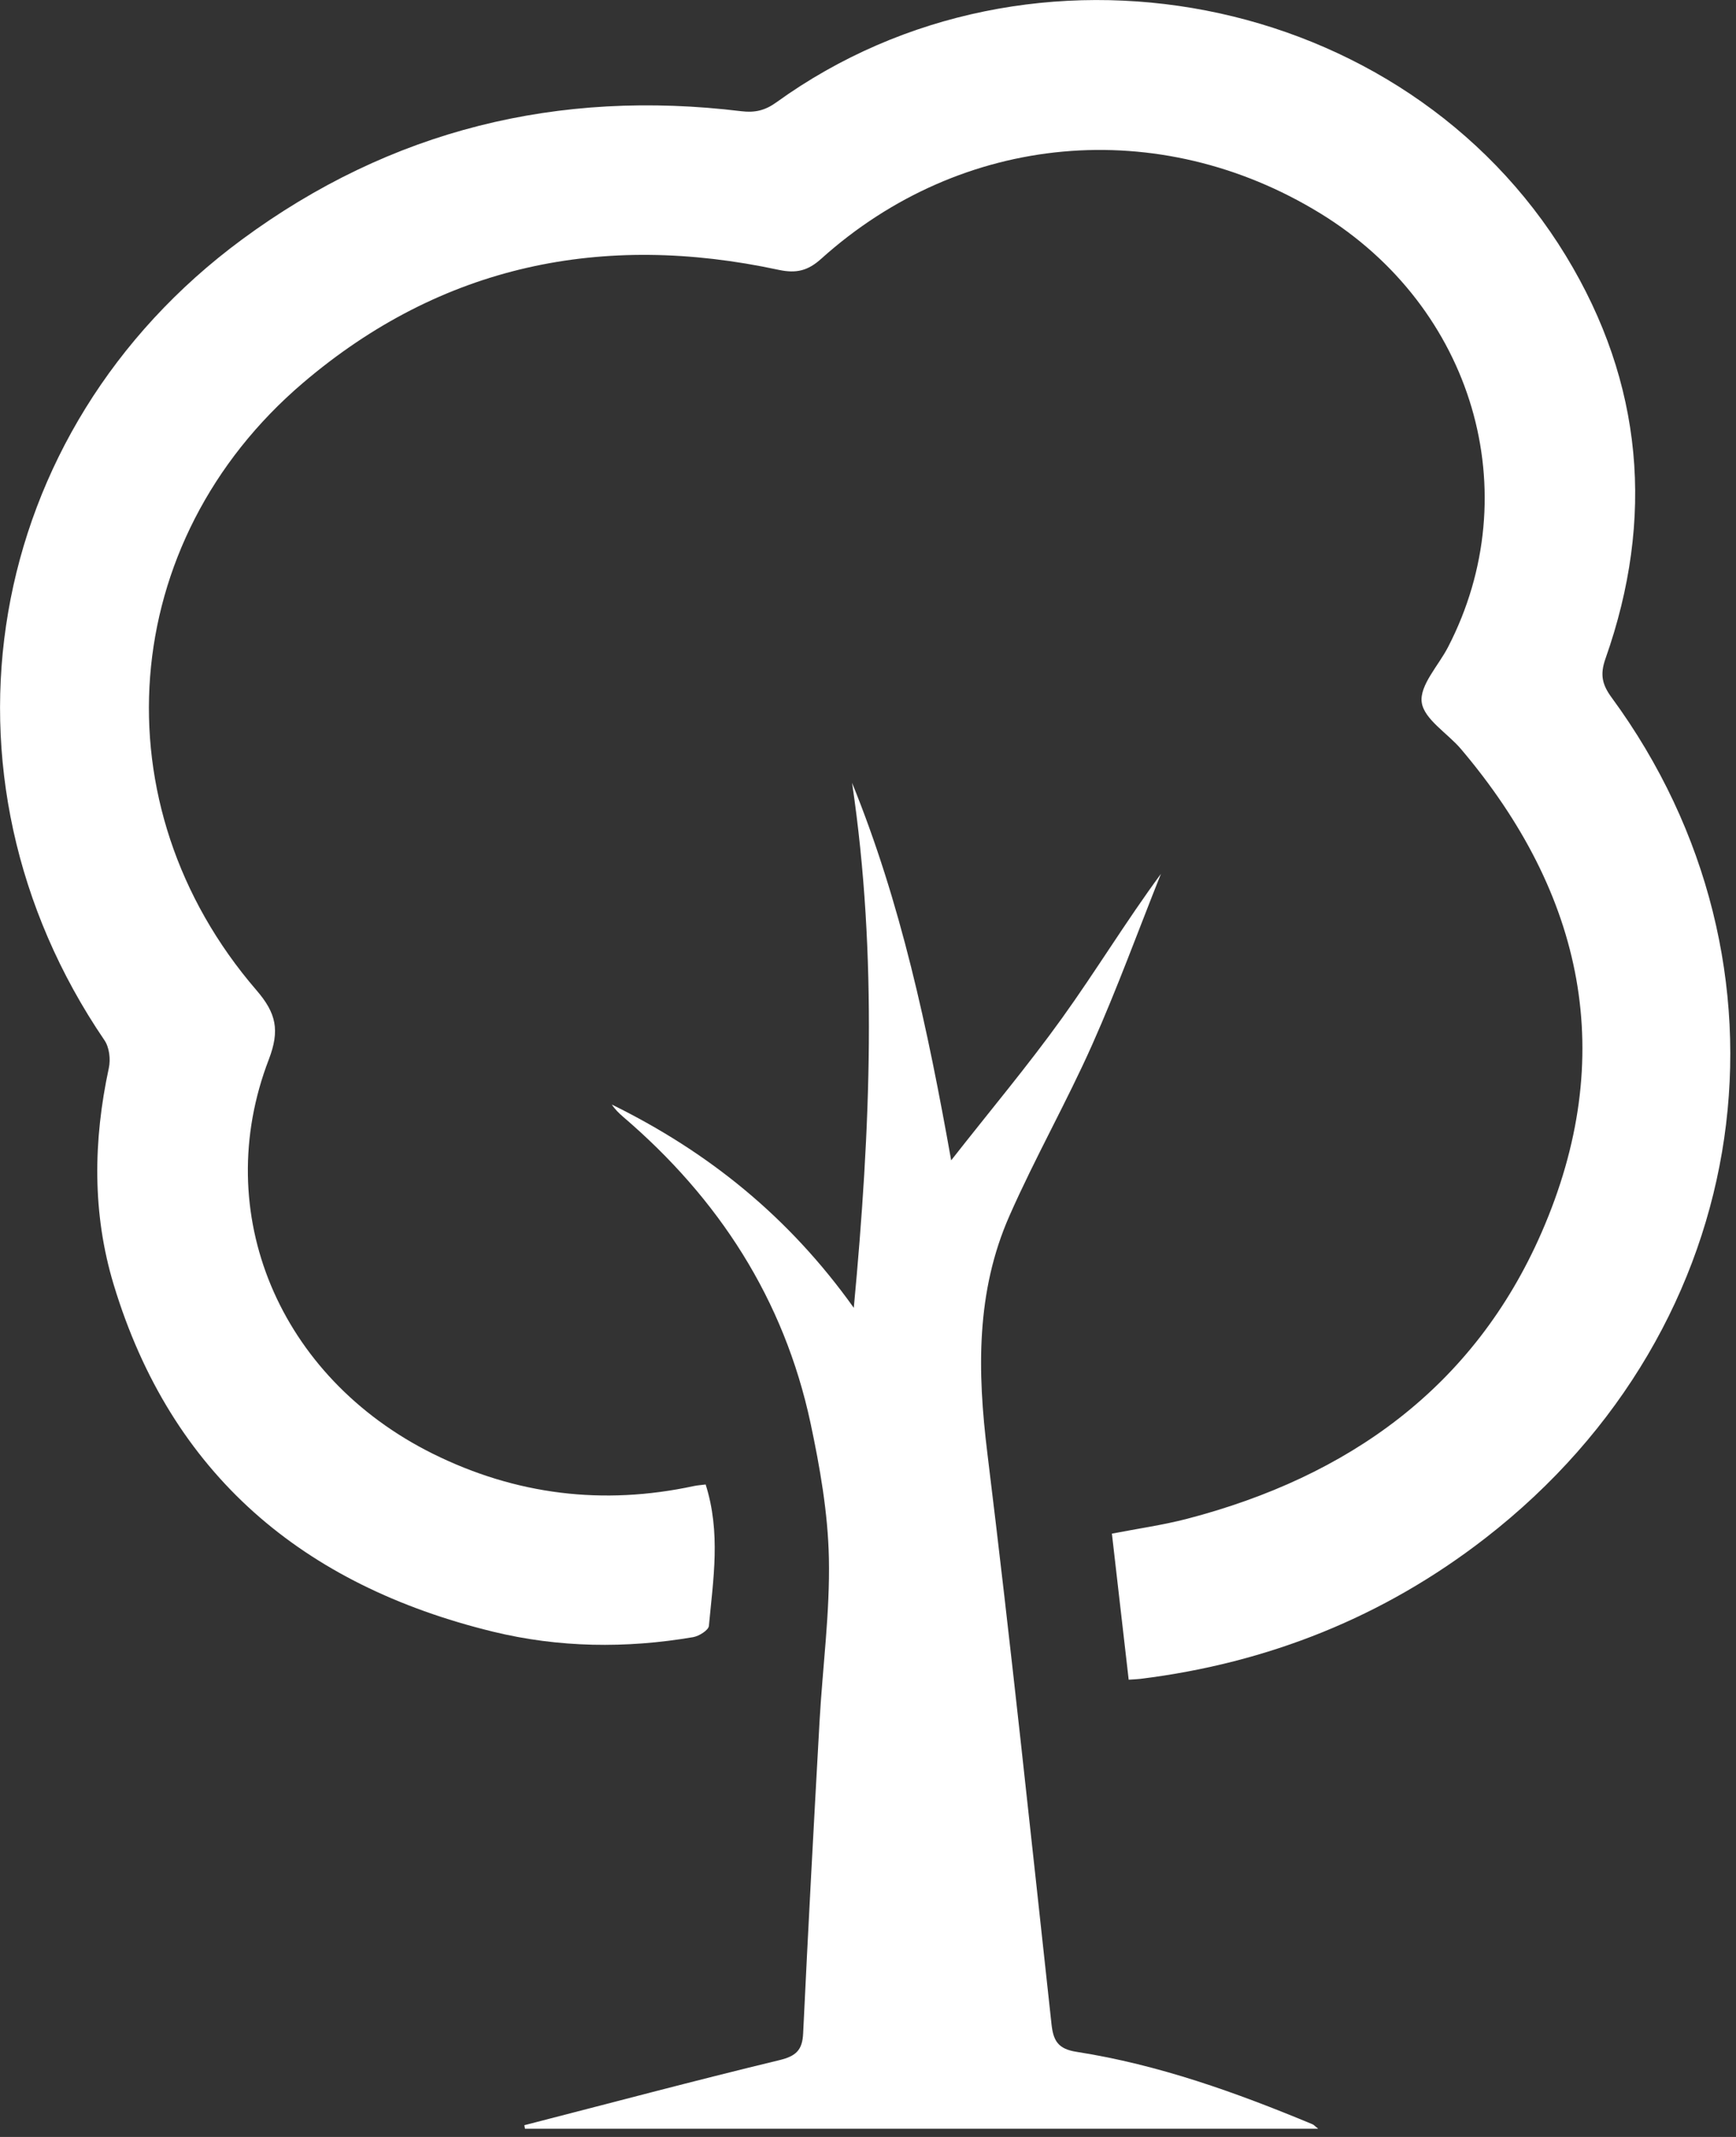 <svg width="182" height="224" viewBox="0 0 182 224" fill="none" xmlns="http://www.w3.org/2000/svg">
<rect x="0" y="0" width="182" height="224" fill="#333333" stroke="none"/>
<g clip-path="url(#clip0_688_40)">
<path d="M73.97 155.58C75.59 160.65 74.77 165.55 74.32 170.43C74.28 170.88 73.29 171.5 72.67 171.61C65.63 172.81 58.58 172.72 51.66 171.03C31.81 166.18 17.95 154.6 11.92 134.66C9.66 127.2 9.77 119.57 11.41 111.95C11.61 111.04 11.46 109.78 10.95 109.04C-7.97 81.26 -1.85 45.19 25.35 25.12C40.96 13.6 58.53 9.32 77.73 11.66C79.15 11.83 80.21 11.58 81.39 10.73C108.11 -8.56 147.22 -1.02 164.18 26.84C172.27 40.14 173.5 54.35 168.32 69.03C167.72 70.72 167.97 71.77 168.97 73.13C189.43 101.02 184.38 139.01 155.71 161.24C145.06 169.5 132.95 174.32 119.58 175.98C119.26 176.02 118.93 176.03 118.33 176.07C117.75 170.98 117.16 165.93 116.57 160.76C119.31 160.23 121.93 159.86 124.47 159.2C141.35 154.79 154.52 145.44 161.61 129.21C169.69 110.71 166.06 93.74 153.18 78.53C151.77 76.86 149.29 75.4 149.05 73.61C148.82 71.84 150.8 69.78 151.8 67.85C160.2 51.64 154.48 32.21 138.41 22.36C121.52 12.01 100.83 13.87 86.09 27.13C84.7 28.38 83.49 28.68 81.65 28.29C63.16 24.31 46.3 27.75 31.76 40.14C12.26 56.76 10.16 84.4 26.88 103.79C28.97 106.21 29.35 108 28.18 111.06C21.99 127.15 29.26 144.38 45.37 152.38C54.08 156.7 63.23 157.82 72.75 155.77C73.13 155.69 73.52 155.67 73.97 155.61V155.58Z" fill="white"/>
<path d="M138.19 223.14H55.04C55.02 223.02 54.99 222.89 54.97 222.77C63.88 220.48 72.77 218.11 81.71 215.95C83.45 215.53 84.12 214.9 84.2 213.15C84.72 202.25 85.31 191.35 85.92 180.45C86.24 174.74 87.02 169.02 86.9 163.32C86.8 158.58 85.96 153.8 84.97 149.15C82.19 136.19 75.35 125.64 65.33 117.07C64.89 116.69 64.47 116.28 64.14 115.78C74.16 120.7 82.66 127.48 89.51 137.09C91.27 118.33 92.02 100.2 89.33 82.06C94.44 94.61 97.25 107.77 99.72 121.63C103.81 116.41 107.76 111.71 111.33 106.74C114.88 101.8 118.04 96.59 121.71 91.6C119.33 97.56 117.13 103.61 114.52 109.47C111.82 115.54 108.52 121.34 105.84 127.42C102.31 135.4 102.46 143.75 103.51 152.3C105.96 172.24 108.06 192.22 110.24 212.19C110.43 213.94 110.94 214.78 112.87 215.08C121.46 216.42 129.6 219.34 137.6 222.67C137.76 222.74 137.88 222.89 138.19 223.14Z" fill="white"/>
</g>
<defs>
<clipPath id="clip0_688_40">
<rect width="181.42" height="223.14" fill="white"/>
</clipPath>
</defs>
</svg>

